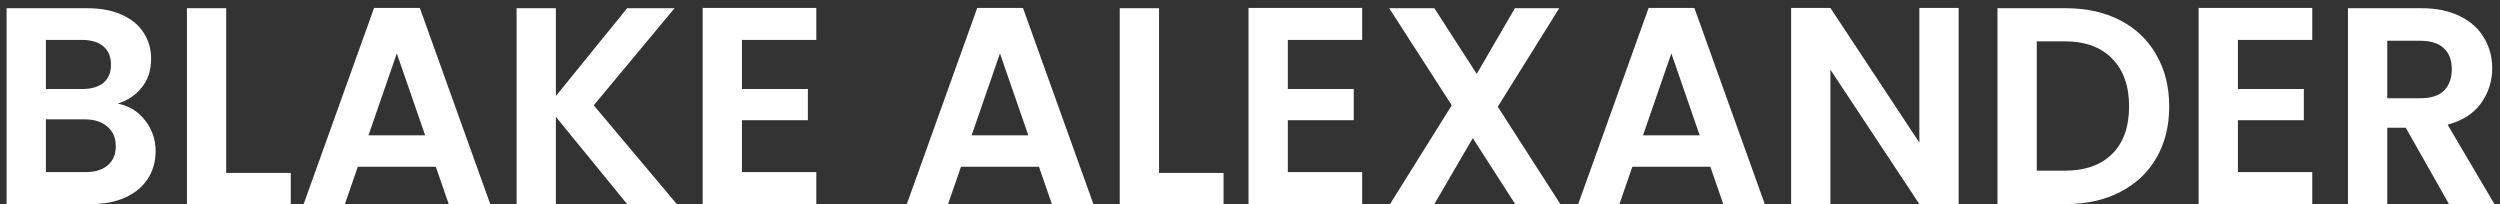 <svg width="196" height="16" viewBox="0 0 196 16" fill="none" xmlns="http://www.w3.org/2000/svg">
<rect x="0" y="0" width="196" height="16" fill="#333333" stroke="none"/>
<path d="M9.23 8.124C10.095 8.285 10.807 8.718 11.364 9.422C11.921 10.126 12.2 10.933 12.2 11.842C12.2 12.663 11.995 13.389 11.584 14.02C11.188 14.636 10.609 15.12 9.846 15.472C9.083 15.824 8.181 16 7.14 16H0.518V0.644H6.854C7.895 0.644 8.79 0.813 9.538 1.15C10.301 1.487 10.873 1.957 11.254 2.558C11.65 3.159 11.848 3.841 11.848 4.604C11.848 5.499 11.606 6.247 11.122 6.848C10.653 7.449 10.022 7.875 9.23 8.124ZM3.598 6.98H6.414C7.147 6.98 7.712 6.819 8.108 6.496C8.504 6.159 8.702 5.682 8.702 5.066C8.702 4.45 8.504 3.973 8.108 3.636C7.712 3.299 7.147 3.13 6.414 3.13H3.598V6.98ZM6.7 13.492C7.448 13.492 8.027 13.316 8.438 12.964C8.863 12.612 9.076 12.113 9.076 11.468C9.076 10.808 8.856 10.295 8.416 9.928C7.976 9.547 7.382 9.356 6.634 9.356H3.598V13.492H6.7ZM17.735 13.558H22.795V16H14.655V0.644H17.735V13.558ZM34.168 13.074H28.052L27.04 16H23.806L29.328 0.622H32.914L38.436 16H35.18L34.168 13.074ZM33.332 10.61L31.11 4.186L28.888 10.61H33.332ZM49.168 16L43.58 9.158V16H40.5V0.644H43.58V7.53L49.168 0.644H52.886L46.55 8.256L53.062 16H49.168ZM58.168 3.13V6.98H63.338V9.422H58.168V13.492H63.998V16H55.088V0.622H63.998V3.13H58.168ZM81.456 13.074H75.34L74.328 16H71.094L76.615 0.622H80.201L85.724 16H82.468L81.456 13.074ZM80.62 10.61L78.397 4.186L76.175 10.61H80.62ZM90.868 13.558H95.927V16H87.787V0.644H90.868V13.558ZM100.965 3.13V6.98H106.135V9.422H100.965V13.492H106.795V16H97.885V0.622H106.795V3.13H100.965ZM118.79 16L115.468 10.83L112.454 16H108.978L113.818 8.256L108.912 0.644H112.454L115.776 5.792L118.768 0.644H122.244L117.426 8.366L122.332 16H118.79ZM134.092 13.074H127.976L126.964 16H123.73L129.252 0.622H132.838L138.36 16H135.104L134.092 13.074ZM133.256 10.61L131.034 4.186L128.812 10.61H133.256ZM153.558 16H150.478L143.504 5.462V16H140.424V0.622H143.504L150.478 11.182V0.622H153.558V16ZM161.97 0.644C163.583 0.644 164.999 0.959 166.216 1.59C167.448 2.221 168.394 3.123 169.054 4.296C169.729 5.455 170.066 6.804 170.066 8.344C170.066 9.884 169.729 11.233 169.054 12.392C168.394 13.536 167.448 14.423 166.216 15.054C164.999 15.685 163.583 16 161.97 16H156.602V0.644H161.97ZM161.86 13.382C163.473 13.382 164.72 12.942 165.6 12.062C166.48 11.182 166.92 9.943 166.92 8.344C166.92 6.745 166.48 5.499 165.6 4.604C164.72 3.695 163.473 3.24 161.86 3.24H159.682V13.382H161.86ZM175.452 3.13V6.98H180.622V9.422H175.452V13.492H181.282V16H172.372V0.622H181.282V3.13H175.452ZM192.001 16L188.613 10.016H187.161V16H184.081V0.644H189.845C191.033 0.644 192.045 0.857 192.881 1.282C193.717 1.693 194.34 2.257 194.751 2.976C195.176 3.68 195.389 4.472 195.389 5.352C195.389 6.364 195.095 7.281 194.509 8.102C193.922 8.909 193.049 9.466 191.891 9.774L195.565 16H192.001ZM187.161 7.706H189.735C190.571 7.706 191.194 7.508 191.605 7.112C192.015 6.701 192.221 6.137 192.221 5.418C192.221 4.714 192.015 4.171 191.605 3.79C191.194 3.394 190.571 3.196 189.735 3.196H187.161V7.706Z" fill="white"/>
</svg>
